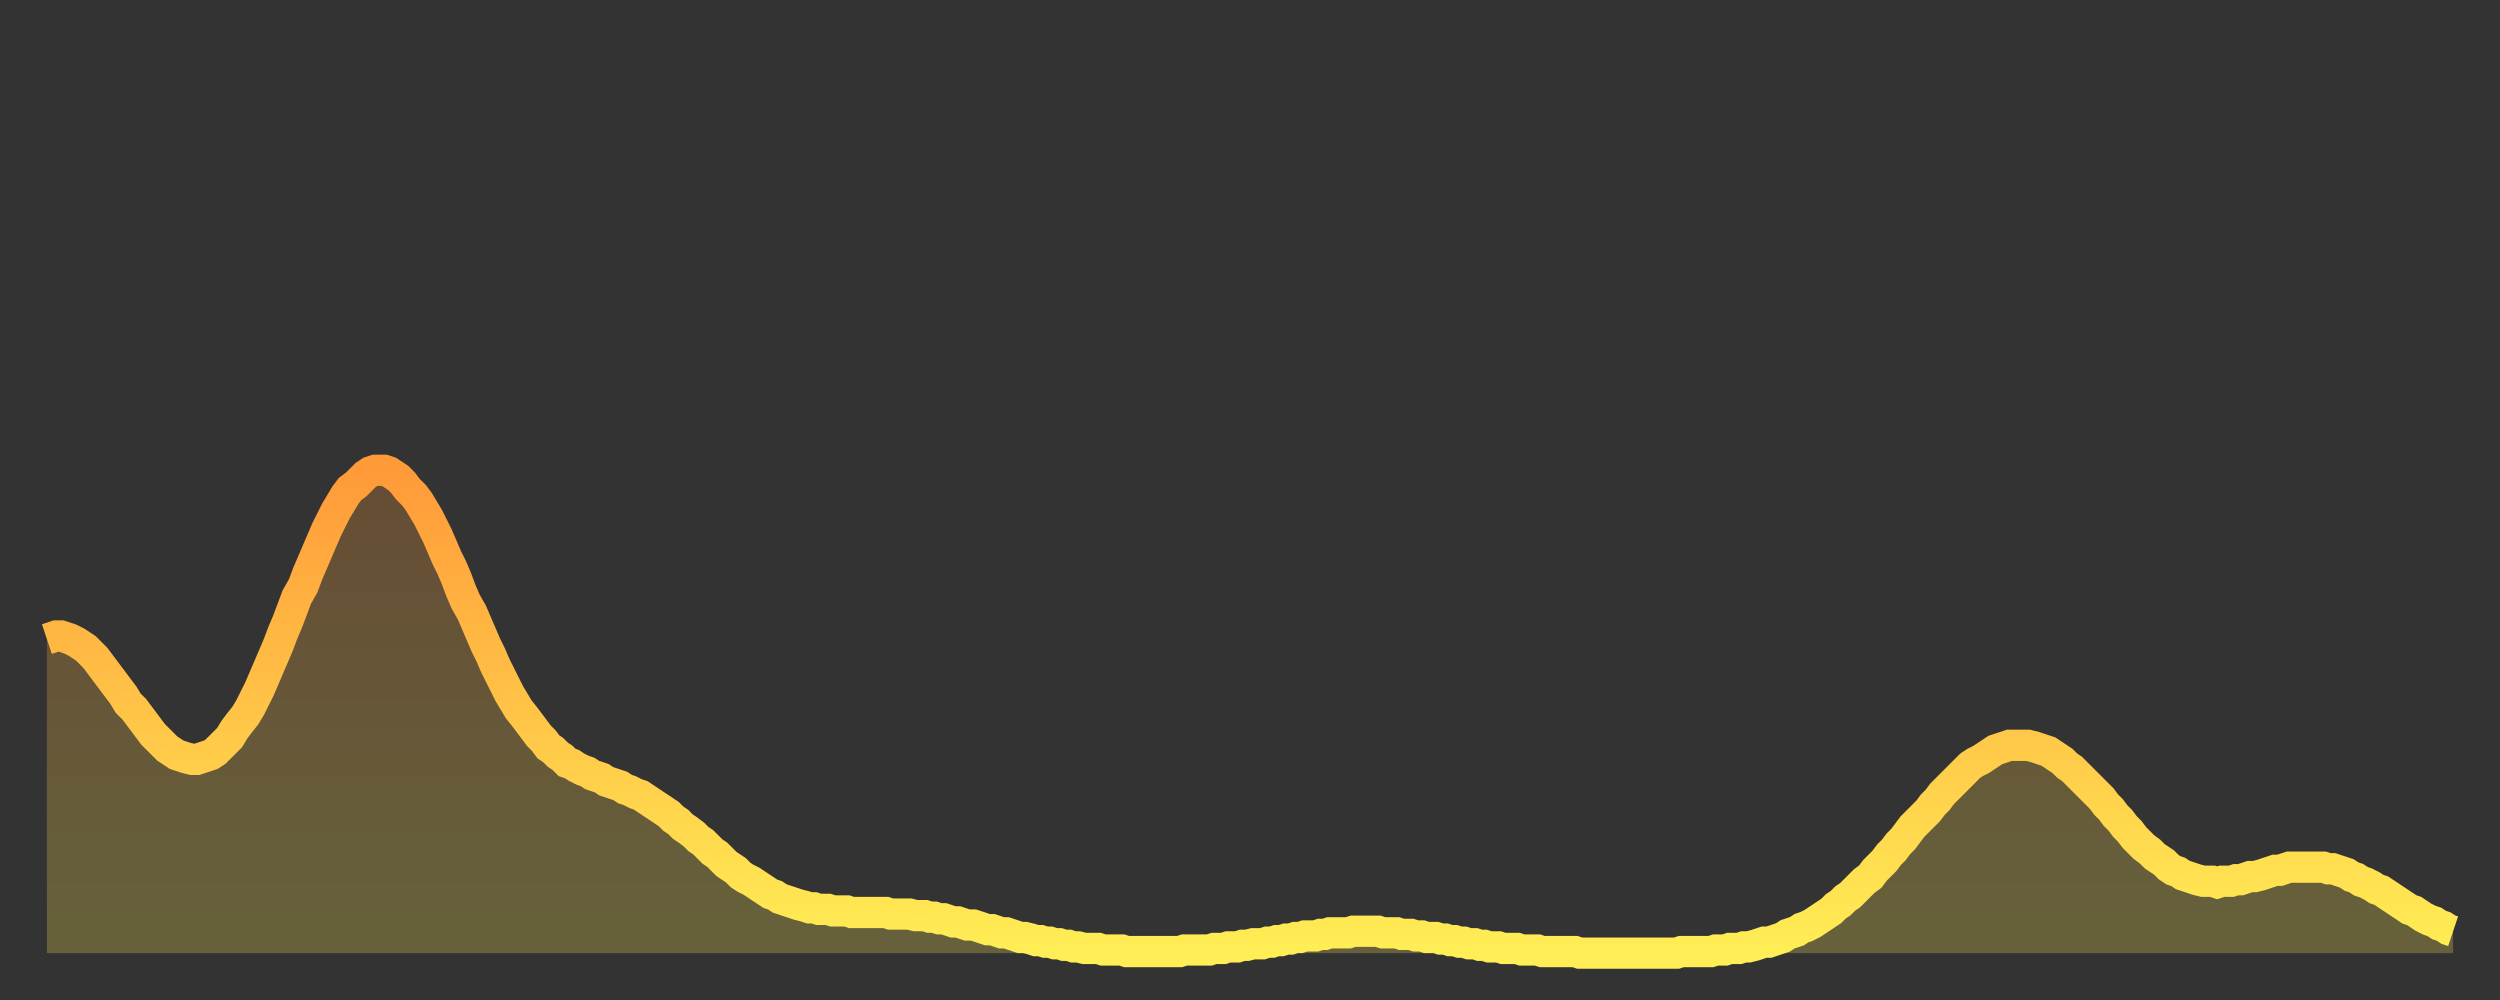 <?xml version="1.0" encoding="utf-8" ?>
<svg baseProfile="full" height="64" version="1.1" width="160" xmlns="http://www.w3.org/2000/svg" xmlns:ev="http://www.w3.org/2001/xml-events" xmlns:xlink="http://www.w3.org/1999/xlink"><rect width="100%" height="100%" fill="#333333" stroke="none"/><defs><linearGradient id="id184654" x1="0" x2="0" y1="0" y2="1"><stop offset="0%" stop-color="#ff9a39" /><stop offset="50%" stop-color="#ffc447" /><stop offset="100%" stop-color="#ffee55" /></linearGradient></defs><g transform="translate(3,3)"><g><path d="M 0.0 37.9 L 0.3 37.8 0.6 37.7 0.9 37.7 1.2 37.8 1.5 37.9 1.9 38.1 2.2 38.3 2.5 38.5 2.8 38.8 3.1 39.1 3.4 39.5 3.7 39.9 4.0 40.3 4.3 40.7 4.6 41.1 4.9 41.5 5.2 42.0 5.6 42.4 5.9 42.8 6.2 43.2 6.5 43.6 6.8 44.0 7.1 44.3 7.4 44.6 7.7 44.9 8.0 45.1 8.3 45.3 8.6 45.4 8.9 45.5 9.3 45.6 9.6 45.6 9.9 45.5 10.2 45.4 10.5 45.3 10.8 45.1 11.1 44.8 11.4 44.5 11.7 44.2 12.0 43.7 12.3 43.3 12.7 42.8 13.0 42.3 13.3 41.7 13.6 41.1 13.9 40.4 14.2 39.7 14.5 39.0 14.8 38.3 15.1 37.5 15.4 36.8 15.7 36.0 16.0 35.2 16.4 34.5 16.7 33.7 17.0 33.0 17.3 32.3 17.6 31.6 17.9 30.9 18.2 30.3 18.5 29.7 18.8 29.2 19.1 28.7 19.4 28.3 19.8 28.0 20.1 27.7 20.4 27.4 20.7 27.2 21.0 27.1 21.3 27.1 21.6 27.1 21.9 27.2 22.2 27.4 22.5 27.6 22.8 27.9 23.1 28.3 23.5 28.7 23.8 29.1 24.1 29.6 24.4 30.1 24.7 30.7 25.0 31.3 25.3 32.0 25.6 32.7 25.9 33.3 26.2 34.0 26.5 34.8 26.8 35.5 27.2 36.2 27.5 36.9 27.8 37.6 28.1 38.3 28.4 38.9 28.7 39.6 29.0 40.2 29.3 40.8 29.6 41.4 29.9 41.9 30.2 42.4 30.6 42.9 30.9 43.3 31.2 43.7 31.5 44.1 31.8 44.4 32.1 44.8 32.4 45.0 32.7 45.3 33.0 45.5 33.3 45.8 33.6 45.9 33.9 46.1 34.3 46.3 34.6 46.4 34.9 46.6 35.2 46.7 35.5 46.8 35.8 47.0 36.1 47.1 36.4 47.2 36.7 47.3 37.0 47.5 37.3 47.6 37.7 47.8 38.0 47.9 38.3 48.1 38.6 48.3 38.9 48.5 39.2 48.7 39.5 48.9 39.8 49.1 40.1 49.4 40.4 49.6 40.7 49.9 41.0 50.1 41.4 50.4 41.7 50.7 42.0 50.9 42.3 51.2 42.6 51.5 42.9 51.7 43.2 52.0 43.5 52.3 43.8 52.5 44.1 52.7 44.4 53.0 44.7 53.2 45.1 53.4 45.4 53.6 45.7 53.8 46.0 54.0 46.3 54.2 46.6 54.3 46.9 54.5 47.2 54.6 47.5 54.7 47.8 54.8 48.1 54.9 48.5 55.0 48.8 55.1 49.1 55.1 49.4 55.2 49.7 55.2 50.0 55.2 50.3 55.3 50.6 55.3 50.9 55.3 51.2 55.3 51.5 55.4 51.8 55.4 52.2 55.4 52.5 55.4 52.8 55.4 53.1 55.4 53.4 55.4 53.7 55.4 54.0 55.5 54.3 55.5 54.6 55.5 54.9 55.5 55.2 55.5 55.6 55.6 55.9 55.6 56.2 55.6 56.5 55.7 56.8 55.7 57.1 55.8 57.4 55.8 57.7 55.9 58.0 56.0 58.3 56.0 58.6 56.1 58.9 56.2 59.3 56.2 59.6 56.3 59.9 56.4 60.2 56.5 60.5 56.5 60.8 56.6 61.1 56.7 61.4 56.7 61.7 56.8 62.0 56.9 62.3 57.0 62.6 57.0 63.0 57.1 63.3 57.2 63.6 57.2 63.9 57.3 64.2 57.3 64.5 57.4 64.8 57.4 65.1 57.5 65.4 57.5 65.7 57.6 66.0 57.6 66.4 57.7 66.7 57.7 67.0 57.7 67.3 57.7 67.6 57.8 67.9 57.8 68.2 57.8 68.5 57.8 68.8 57.8 69.1 57.9 69.4 57.9 69.7 57.9 70.1 57.9 70.4 57.9 70.7 57.9 71.0 57.9 71.3 57.9 71.6 57.9 71.9 57.9 72.2 57.9 72.5 57.9 72.8 57.8 73.1 57.8 73.5 57.8 73.8 57.8 74.1 57.8 74.4 57.8 74.7 57.7 75.0 57.7 75.3 57.7 75.6 57.6 75.9 57.6 76.2 57.6 76.5 57.5 76.8 57.5 77.2 57.4 77.5 57.4 77.8 57.4 78.1 57.3 78.4 57.3 78.7 57.2 79.0 57.2 79.3 57.1 79.6 57.1 79.9 57.0 80.2 57.0 80.5 56.9 80.9 56.9 81.2 56.9 81.5 56.8 81.8 56.8 82.1 56.7 82.4 56.7 82.7 56.7 83.0 56.7 83.3 56.7 83.6 56.6 83.9 56.6 84.3 56.6 84.6 56.6 84.9 56.6 85.2 56.6 85.5 56.7 85.8 56.7 86.1 56.7 86.4 56.7 86.7 56.8 87.0 56.8 87.3 56.8 87.6 56.9 88.0 56.9 88.3 57.0 88.6 57.0 88.9 57.0 89.2 57.1 89.5 57.1 89.8 57.2 90.1 57.2 90.4 57.3 90.7 57.3 91.0 57.4 91.4 57.4 91.7 57.5 92.0 57.5 92.3 57.6 92.6 57.6 92.9 57.6 93.2 57.7 93.5 57.7 93.8 57.7 94.1 57.7 94.4 57.8 94.7 57.8 95.1 57.8 95.4 57.8 95.7 57.9 96.0 57.9 96.3 57.9 96.6 57.9 96.9 57.9 97.2 57.9 97.5 57.9 97.8 57.9 98.1 58.0 98.4 58.0 98.8 58.0 99.1 58.0 99.4 58.0 99.7 58.0 100.0 58.0 100.3 58.0 100.6 58.0 100.9 58.0 101.2 58.0 101.5 58.0 101.8 58.0 102.2 58.0 102.5 58.0 102.8 58.0 103.1 58.0 103.4 58.0 103.7 58.0 104.0 58.0 104.3 58.0 104.6 57.9 104.9 57.9 105.2 57.9 105.5 57.9 105.9 57.9 106.2 57.9 106.5 57.9 106.8 57.8 107.1 57.8 107.4 57.8 107.7 57.7 108.0 57.7 108.3 57.7 108.6 57.6 108.9 57.6 109.3 57.5 109.6 57.4 109.9 57.3 110.2 57.3 110.5 57.2 110.8 57.1 111.1 57.0 111.4 56.8 111.7 56.7 112.0 56.6 112.3 56.4 112.6 56.3 113.0 56.1 113.3 55.9 113.6 55.7 113.9 55.5 114.2 55.3 114.5 55.0 114.8 54.8 115.1 54.5 115.4 54.3 115.7 54.0 116.0 53.7 116.3 53.4 116.7 53.1 117.0 52.7 117.3 52.4 117.6 52.1 117.9 51.7 118.2 51.4 118.5 51.0 118.8 50.7 119.1 50.3 119.4 49.9 119.7 49.6 120.1 49.2 120.4 48.9 120.7 48.5 121.0 48.2 121.3 47.8 121.6 47.5 121.9 47.2 122.2 46.9 122.5 46.6 122.8 46.3 123.1 46.0 123.4 45.8 123.8 45.6 124.1 45.4 124.4 45.2 124.7 45.0 125.0 44.9 125.3 44.8 125.6 44.7 125.9 44.7 126.2 44.7 126.5 44.7 126.8 44.7 127.2 44.8 127.5 44.9 127.8 45.0 128.1 45.1 128.4 45.3 128.7 45.5 129.0 45.7 129.3 46.0 129.6 46.2 129.9 46.5 130.2 46.8 130.5 47.1 130.9 47.5 131.2 47.8 131.5 48.1 131.8 48.5 132.1 48.8 132.4 49.2 132.7 49.5 133.0 49.9 133.3 50.2 133.6 50.6 133.9 50.9 134.2 51.2 134.6 51.5 134.9 51.8 135.2 52.0 135.5 52.2 135.8 52.5 136.1 52.7 136.4 52.8 136.7 53.0 137.0 53.1 137.3 53.2 137.6 53.3 138.0 53.4 138.3 53.4 138.6 53.4 138.9 53.5 139.2 53.4 139.5 53.4 139.8 53.4 140.1 53.3 140.4 53.3 140.7 53.2 141.0 53.1 141.3 53.1 141.7 53.0 142.0 52.9 142.3 52.8 142.6 52.7 142.9 52.7 143.2 52.6 143.5 52.5 143.8 52.5 144.1 52.5 144.4 52.5 144.7 52.5 145.1 52.5 145.4 52.5 145.7 52.5 146.0 52.6 146.3 52.6 146.6 52.7 146.9 52.8 147.2 52.9 147.5 53.1 147.8 53.2 148.1 53.4 148.4 53.5 148.8 53.7 149.1 53.9 149.4 54.0 149.7 54.2 150.0 54.4 150.3 54.6 150.6 54.8 150.9 55.0 151.2 55.2 151.5 55.3 151.8 55.5 152.1 55.7 152.5 55.9 152.8 56.0 153.1 56.2 153.4 56.3 153.7 56.5 154.0 56.6" fill="none" id="graph-curve" opacity="1" stroke="url(#id184654)" stroke-width="2" /><path d="M 0 58 L 0.0 37.9 0.3 37.8 0.6 37.7 0.9 37.7 1.2 37.8 1.5 37.9 1.9 38.1 2.2 38.3 2.5 38.5 2.8 38.8 3.1 39.1 3.4 39.5 3.7 39.9 4.0 40.3 4.3 40.7 4.6 41.1 4.9 41.5 5.2 42.0 5.6 42.4 5.9 42.8 6.2 43.2 6.5 43.6 6.8 44.0 7.1 44.3 7.4 44.6 7.7 44.9 8.0 45.1 8.3 45.3 8.6 45.4 8.9 45.5 9.3 45.6 9.6 45.6 9.9 45.5 10.2 45.4 10.5 45.3 10.8 45.1 11.1 44.8 11.4 44.5 11.7 44.2 12.0 43.7 12.3 43.3 12.7 42.8 13.0 42.3 13.3 41.7 13.6 41.1 13.9 40.4 14.2 39.7 14.5 39.0 14.8 38.3 15.1 37.5 15.4 36.8 15.7 36.0 16.0 35.2 16.4 34.5 16.7 33.7 17.0 33.0 17.3 32.3 17.6 31.6 17.9 30.9 18.2 30.3 18.5 29.7 18.8 29.2 19.1 28.7 19.4 28.3 19.8 28.0 20.1 27.7 20.4 27.4 20.7 27.2 21.0 27.1 21.3 27.1 21.6 27.1 21.9 27.2 22.2 27.4 22.5 27.6 22.8 27.9 23.1 28.3 23.5 28.7 23.8 29.1 24.1 29.6 24.4 30.1 24.7 30.7 25.0 31.3 25.3 32.0 25.6 32.7 25.9 33.3 26.2 34.0 26.5 34.8 26.8 35.5 27.2 36.2 27.5 36.9 27.8 37.6 28.1 38.3 28.4 38.9 28.7 39.6 29.0 40.2 29.3 40.8 29.6 41.4 29.9 41.9 30.2 42.4 30.6 42.9 30.9 43.3 31.2 43.7 31.5 44.1 31.8 44.4 32.1 44.8 32.4 45.0 32.7 45.3 33.0 45.5 33.3 45.8 33.6 45.9 33.9 46.1 34.3 46.3 34.6 46.4 34.9 46.6 35.2 46.7 35.5 46.8 35.8 47.0 36.1 47.1 36.4 47.2 36.7 47.3 37.0 47.5 37.3 47.6 37.7 47.8 38.0 47.9 38.3 48.1 38.6 48.3 38.9 48.5 39.2 48.7 39.5 48.9 39.8 49.1 40.1 49.4 40.4 49.6 40.7 49.9 41.0 50.1 41.4 50.4 41.7 50.7 42.0 50.9 42.3 51.2 42.6 51.5 42.9 51.7 43.2 52.0 43.5 52.3 43.8 52.5 44.1 52.7 44.4 53.0 44.7 53.2 45.1 53.4 45.4 53.6 45.7 53.8 46.0 54.0 46.3 54.2 46.6 54.3 46.9 54.5 47.2 54.6 47.5 54.7 47.8 54.8 48.1 54.9 48.5 55.0 48.8 55.1 49.1 55.1 49.4 55.2 49.7 55.2 50.0 55.2 50.3 55.3 50.6 55.3 50.9 55.3 51.2 55.3 51.5 55.4 51.8 55.4 52.2 55.4 52.5 55.4 52.8 55.4 53.1 55.4 53.4 55.4 53.7 55.4 54.0 55.5 54.3 55.5 54.6 55.5 54.9 55.5 55.2 55.5 55.6 55.6 55.9 55.6 56.2 55.6 56.5 55.7 56.8 55.7 57.1 55.8 57.4 55.8 57.7 55.9 58.0 56.0 58.3 56.0 58.6 56.1 58.9 56.2 59.3 56.2 59.6 56.3 59.9 56.4 60.2 56.5 60.5 56.5 60.8 56.6 61.1 56.7 61.4 56.7 61.7 56.8 62.0 56.9 62.3 57.0 62.6 57.0 63.0 57.1 63.3 57.2 63.6 57.2 63.9 57.3 64.2 57.3 64.5 57.4 64.8 57.4 65.1 57.5 65.4 57.5 65.7 57.6 66.0 57.6 66.4 57.7 66.7 57.7 67.0 57.7 67.3 57.7 67.6 57.8 67.9 57.8 68.2 57.8 68.5 57.8 68.8 57.8 69.1 57.9 69.4 57.9 69.7 57.9 70.1 57.9 70.4 57.9 70.7 57.9 71.0 57.9 71.3 57.9 71.6 57.9 71.9 57.9 72.2 57.9 72.5 57.9 72.8 57.8 73.1 57.8 73.5 57.8 73.8 57.8 74.1 57.8 74.4 57.8 74.7 57.7 75.0 57.7 75.3 57.7 75.6 57.6 75.9 57.6 76.2 57.6 76.5 57.5 76.8 57.5 77.2 57.4 77.5 57.4 77.8 57.4 78.1 57.3 78.4 57.3 78.7 57.2 79.0 57.2 79.3 57.1 79.6 57.1 79.9 57.0 80.2 57.0 80.5 56.9 80.9 56.9 81.2 56.9 81.5 56.8 81.8 56.8 82.1 56.7 82.4 56.7 82.7 56.7 83.0 56.7 83.3 56.7 83.6 56.6 83.9 56.6 84.3 56.6 84.6 56.6 84.9 56.6 85.2 56.6 85.5 56.7 85.8 56.7 86.1 56.7 86.4 56.7 86.7 56.8 87.0 56.8 87.3 56.8 87.6 56.9 88.0 56.9 88.3 57.0 88.6 57.0 88.9 57.0 89.2 57.1 89.5 57.1 89.8 57.2 90.1 57.2 90.4 57.3 90.7 57.3 91.0 57.4 91.4 57.4 91.7 57.5 92.0 57.5 92.3 57.6 92.6 57.6 92.9 57.6 93.2 57.7 93.5 57.7 93.8 57.7 94.1 57.7 94.4 57.8 94.7 57.8 95.1 57.8 95.4 57.8 95.7 57.9 96.0 57.9 96.3 57.9 96.6 57.9 96.9 57.9 97.2 57.9 97.5 57.9 97.8 57.9 98.1 58.0 98.4 58.0 98.8 58.0 99.1 58.0 99.4 58.0 99.7 58.0 100.0 58.0 100.3 58.0 100.6 58.0 100.9 58.0 101.2 58.0 101.5 58.0 101.8 58.0 102.2 58.0 102.5 58.0 102.8 58.0 103.1 58.0 103.4 58.0 103.7 58.0 104.0 58.0 104.3 58.0 104.6 57.9 104.9 57.9 105.2 57.9 105.5 57.9 105.9 57.9 106.2 57.9 106.5 57.9 106.8 57.8 107.1 57.8 107.4 57.8 107.7 57.7 108.0 57.7 108.3 57.7 108.6 57.6 108.9 57.6 109.3 57.5 109.6 57.4 109.9 57.3 110.2 57.3 110.5 57.2 110.8 57.1 111.1 57.0 111.4 56.8 111.7 56.7 112.0 56.6 112.3 56.4 112.6 56.3 113.0 56.1 113.3 55.9 113.6 55.7 113.9 55.5 114.2 55.3 114.5 55.0 114.8 54.8 115.1 54.5 115.4 54.3 115.7 54.0 116.0 53.7 116.3 53.4 116.7 53.1 117.0 52.7 117.3 52.4 117.6 52.1 117.9 51.7 118.2 51.4 118.5 51.0 118.8 50.7 119.1 50.3 119.4 49.9 119.7 49.6 120.1 49.2 120.4 48.9 120.7 48.5 121.0 48.2 121.3 47.8 121.6 47.5 121.9 47.2 122.2 46.9 122.5 46.6 122.8 46.3 123.1 46.0 123.4 45.8 123.8 45.6 124.1 45.4 124.4 45.2 124.7 45.0 125.0 44.9 125.3 44.8 125.6 44.7 125.9 44.7 126.2 44.7 126.5 44.7 126.8 44.7 127.2 44.8 127.5 44.9 127.8 45.0 128.1 45.1 128.4 45.3 128.7 45.5 129.0 45.7 129.3 46.0 129.6 46.2 129.9 46.5 130.2 46.8 130.5 47.1 130.9 47.5 131.2 47.8 131.5 48.1 131.8 48.5 132.1 48.8 132.4 49.2 132.7 49.5 133.0 49.9 133.3 50.2 133.6 50.6 133.9 50.9 134.2 51.2 134.6 51.5 134.9 51.8 135.2 52.0 135.5 52.2 135.8 52.5 136.1 52.7 136.4 52.8 136.7 53.0 137.0 53.1 137.3 53.2 137.6 53.3 138.0 53.4 138.3 53.4 138.6 53.4 138.9 53.5 139.2 53.4 139.5 53.4 139.8 53.4 140.1 53.3 140.4 53.3 140.7 53.2 141.0 53.1 141.3 53.1 141.7 53.0 142.0 52.9 142.3 52.8 142.6 52.7 142.9 52.7 143.2 52.6 143.5 52.5 143.8 52.5 144.1 52.5 144.4 52.5 144.7 52.5 145.1 52.5 145.4 52.5 145.7 52.5 146.0 52.6 146.3 52.6 146.6 52.7 146.9 52.8 147.2 52.9 147.5 53.1 147.8 53.2 148.1 53.4 148.4 53.5 148.8 53.7 149.1 53.9 149.4 54.0 149.7 54.2 150.0 54.4 150.3 54.6 150.6 54.8 150.9 55.0 151.2 55.2 151.5 55.3 151.8 55.5 152.1 55.7 152.5 55.9 152.8 56.0 153.1 56.2 153.4 56.3 153.7 56.5 154.0 56.6 154 58" fill="url(#id184654)" fill-opacity=".25" id="graph-shadow" /></g></g></svg>